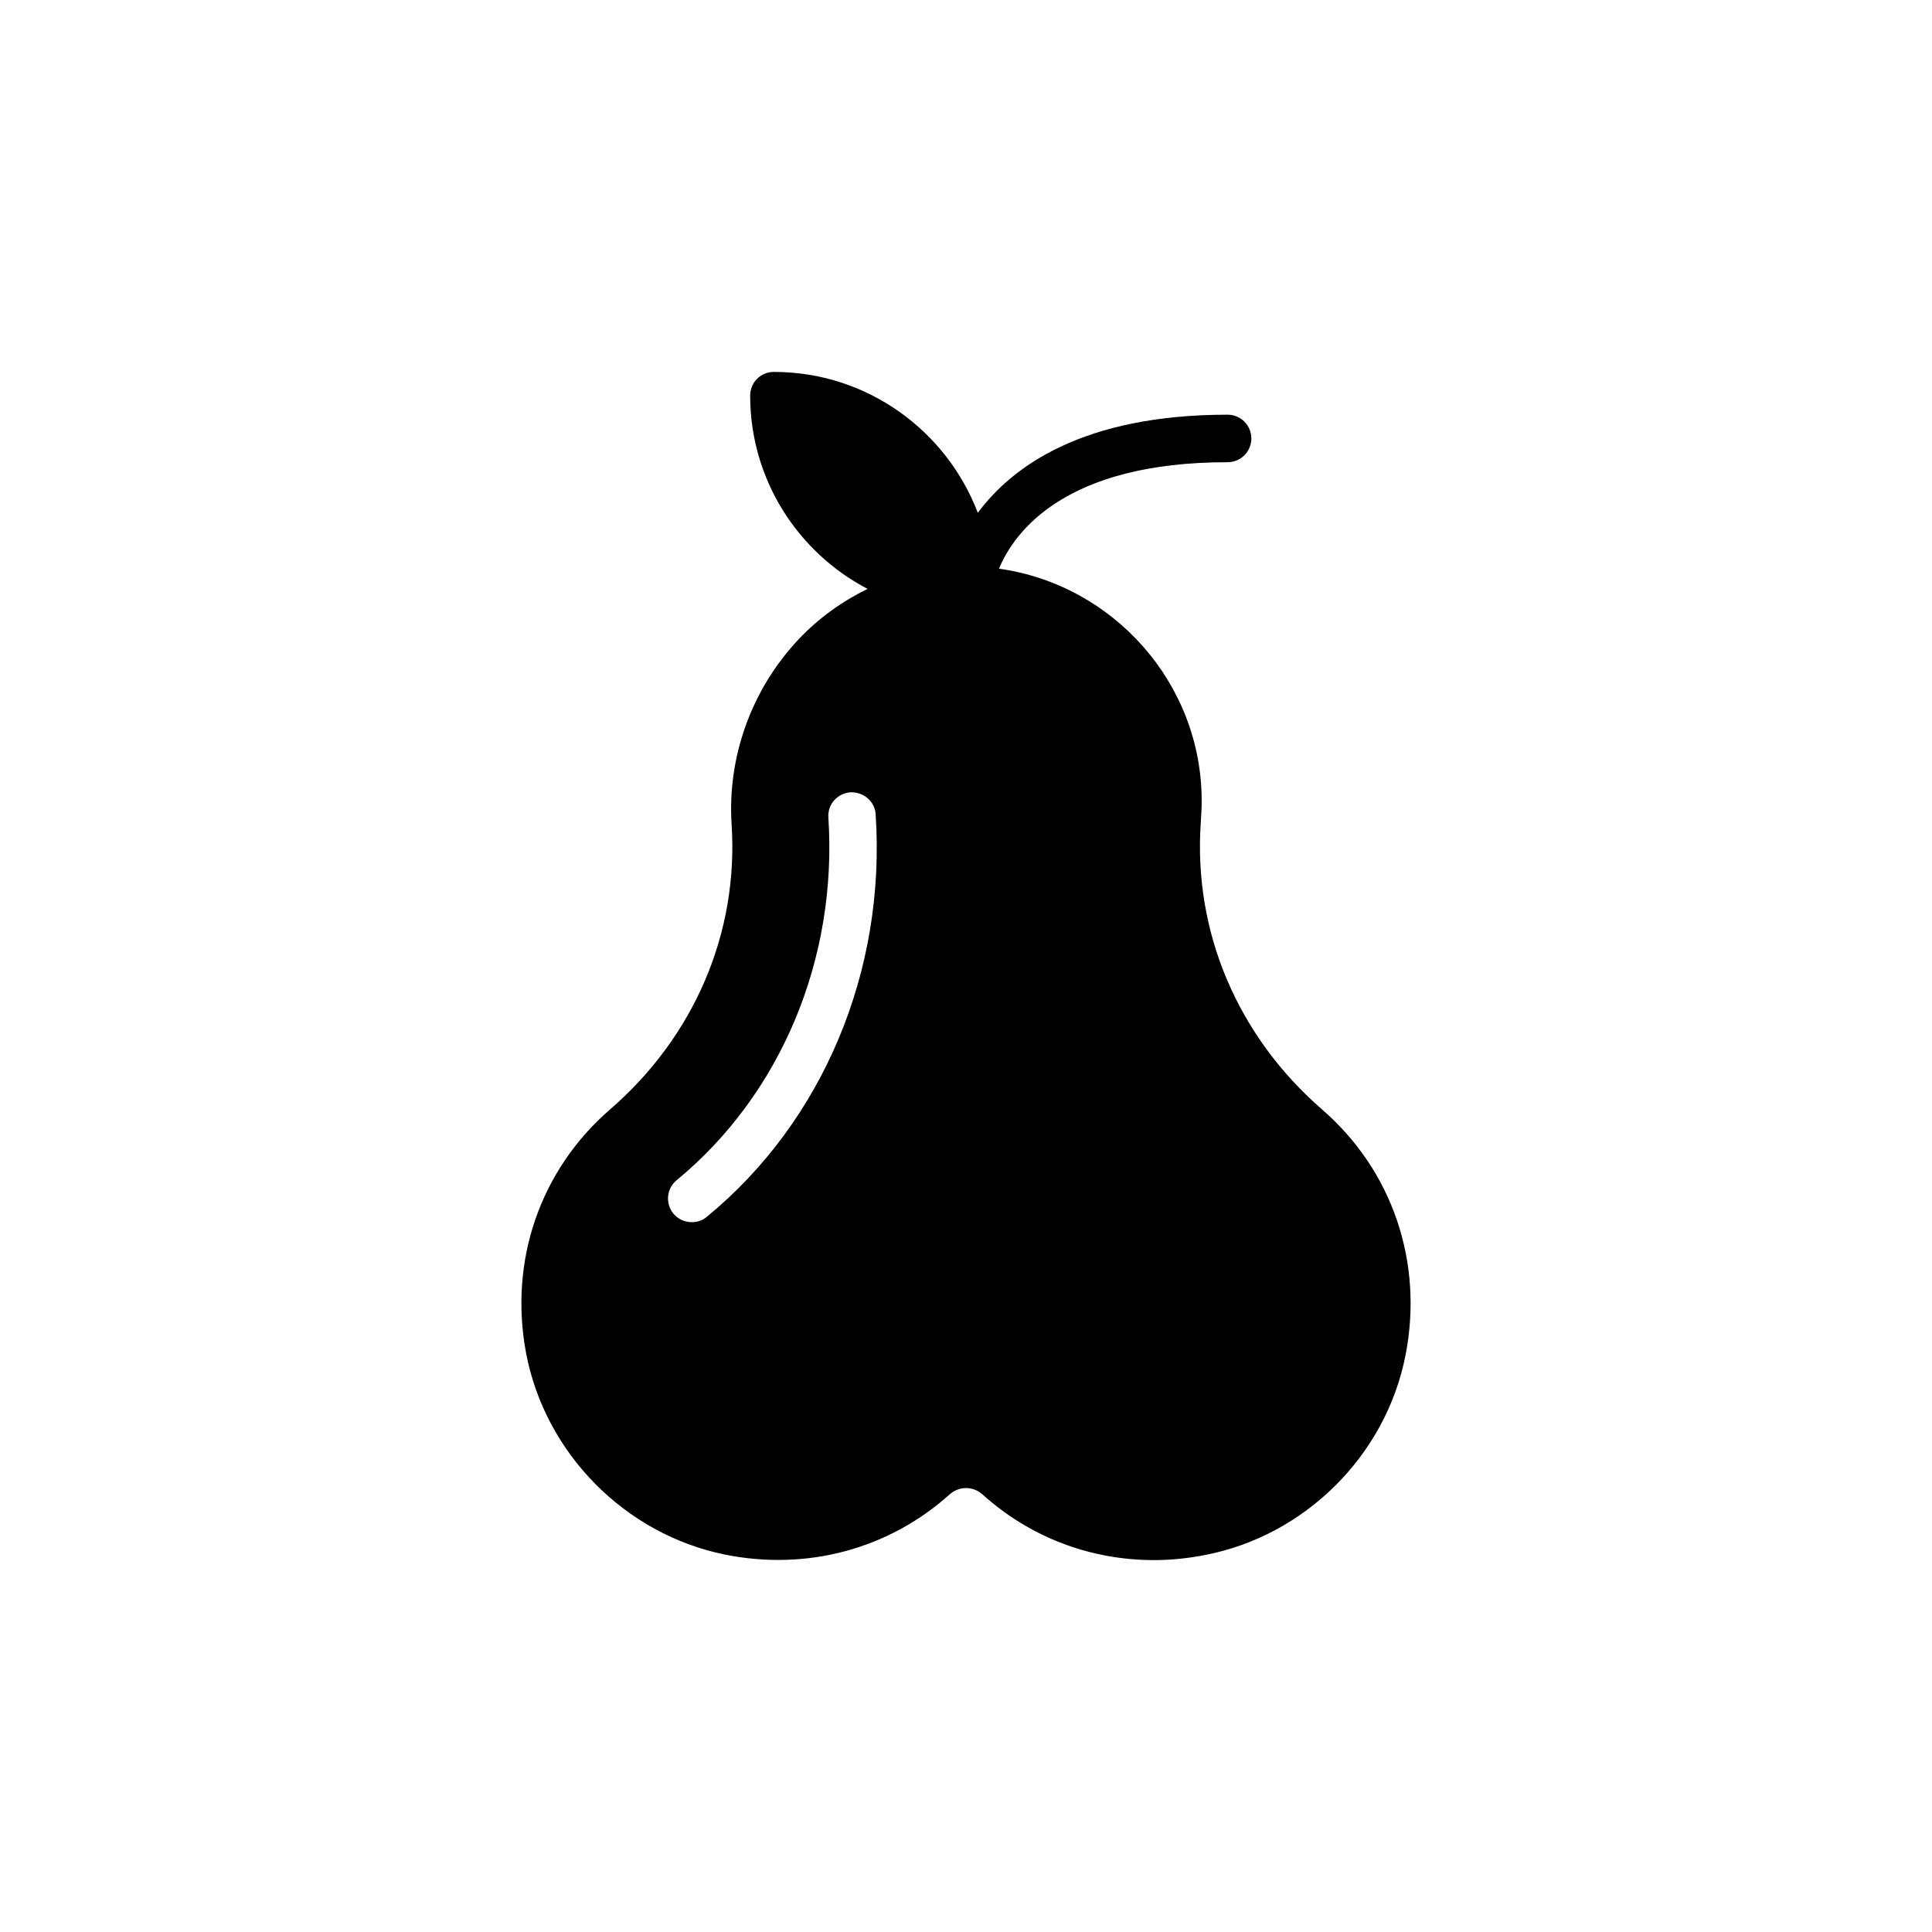 <?xml version="1.0" encoding="UTF-8"?>
<!-- Uploaded to: ICON Repo, www.svgrepo.com, Generator: ICON Repo Mixer Tools -->
<svg fill="#000000" width="800px" height="800px" version="1.1" viewBox="144 144 512 512" xmlns="http://www.w3.org/2000/svg">
 <path d="m494.39 438.04c-22.359-19.395-34.133-46.98-32.184-75.824 0.125-2.016 0.25-3.969 0.25-5.984 0-31.234-23.488-57.309-53.719-61.527 4.156-9.949 17.695-28.215 60.582-28.215 3.527 0 6.297-2.836 6.297-6.297 0-3.465-2.769-6.297-6.297-6.297-38.164 0-56.992 13.602-66.188 26.008-8.309-21.785-29.344-37.34-54.031-37.34-3.527 0-6.297 2.769-6.297 6.297 0 22.23 12.66 41.562 31.109 51.199-6.676 3.273-12.91 7.684-18.262 13.352-12.469 13.227-18.957 31.172-17.758 49.246 1.828 28.59-9.887 55.984-32.18 75.32-18.578 16.059-26.891 40.18-22.293 64.613 5.039 26.574 26.262 48.051 52.773 53.402 21.602 4.344 43.328-1.449 59.512-15.996 2.519-2.203 6.172-2.203 8.691 0.062 12.594 11.34 28.59 17.383 45.402 17.383 4.41 0 8.879-0.441 13.414-1.324 13.289-2.519 25.316-9.133 34.637-18.391 9.383-9.32 16.059-21.348 18.641-34.637 4.789-24.555-3.461-48.863-22.102-65.051zm-163.05 28.402c-1.133 1.008-2.582 1.449-3.969 1.449-1.824 0-3.652-0.754-4.91-2.266-2.203-2.707-1.828-6.676 0.883-8.879 27.582-22.734 42.637-58.629 40.18-96.102-0.25-3.465 2.394-6.422 5.856-6.676 3.465-0.125 6.488 2.394 6.676 5.856 2.769 41.5-13.98 81.363-44.715 106.62z"/>
</svg>